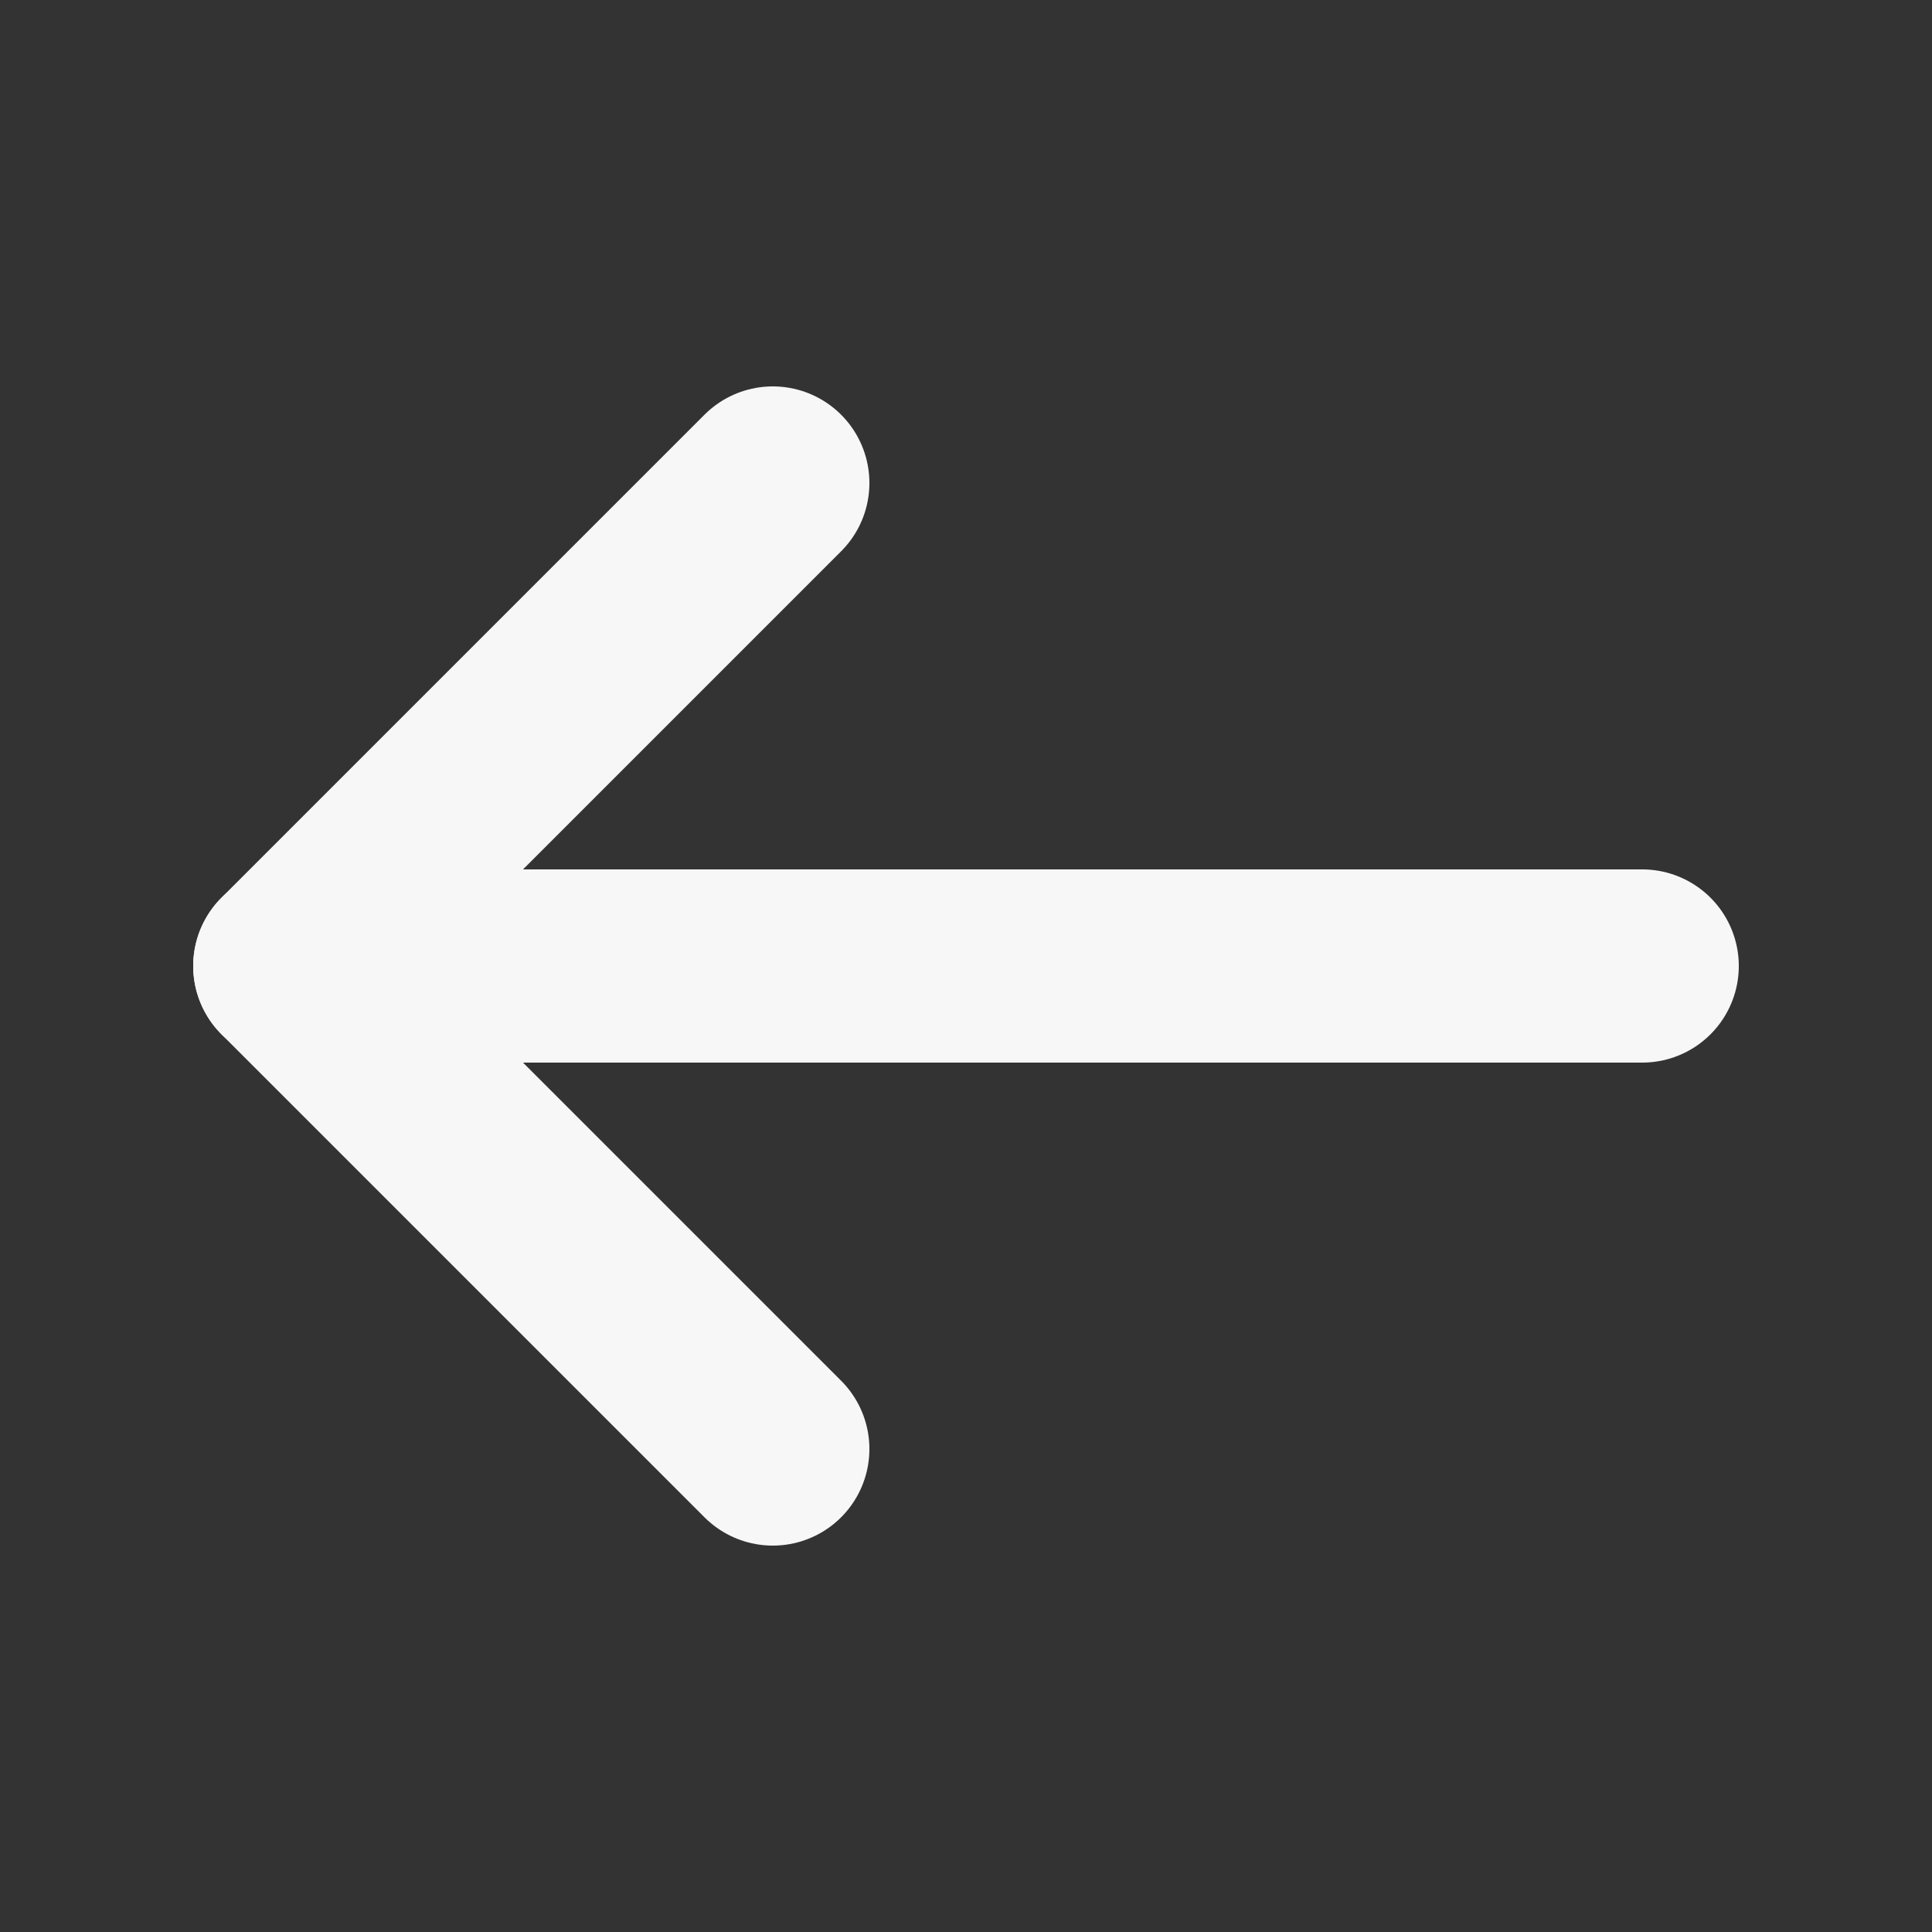 <svg xmlns="http://www.w3.org/2000/svg" height="20" width="20" viewBox="0 0 20 20"><rect x="0" y="0" width="20" height="20" fill="#333333" stroke="none"/><title>20 arrow left</title><g fill="#F7F7F7" class="nc-icon-wrapper"><line x1="17" y1="10" x2="3" y2="10" fill="none" stroke="#F7F7F7" stroke-linecap="round" stroke-linejoin="round" stroke-width="2" data-color="color-2"></line><polyline points="8 5 3 10 8 15" fill="none" stroke="#F7F7F7" stroke-linecap="round" stroke-linejoin="round" stroke-width="2"></polyline></g></svg>